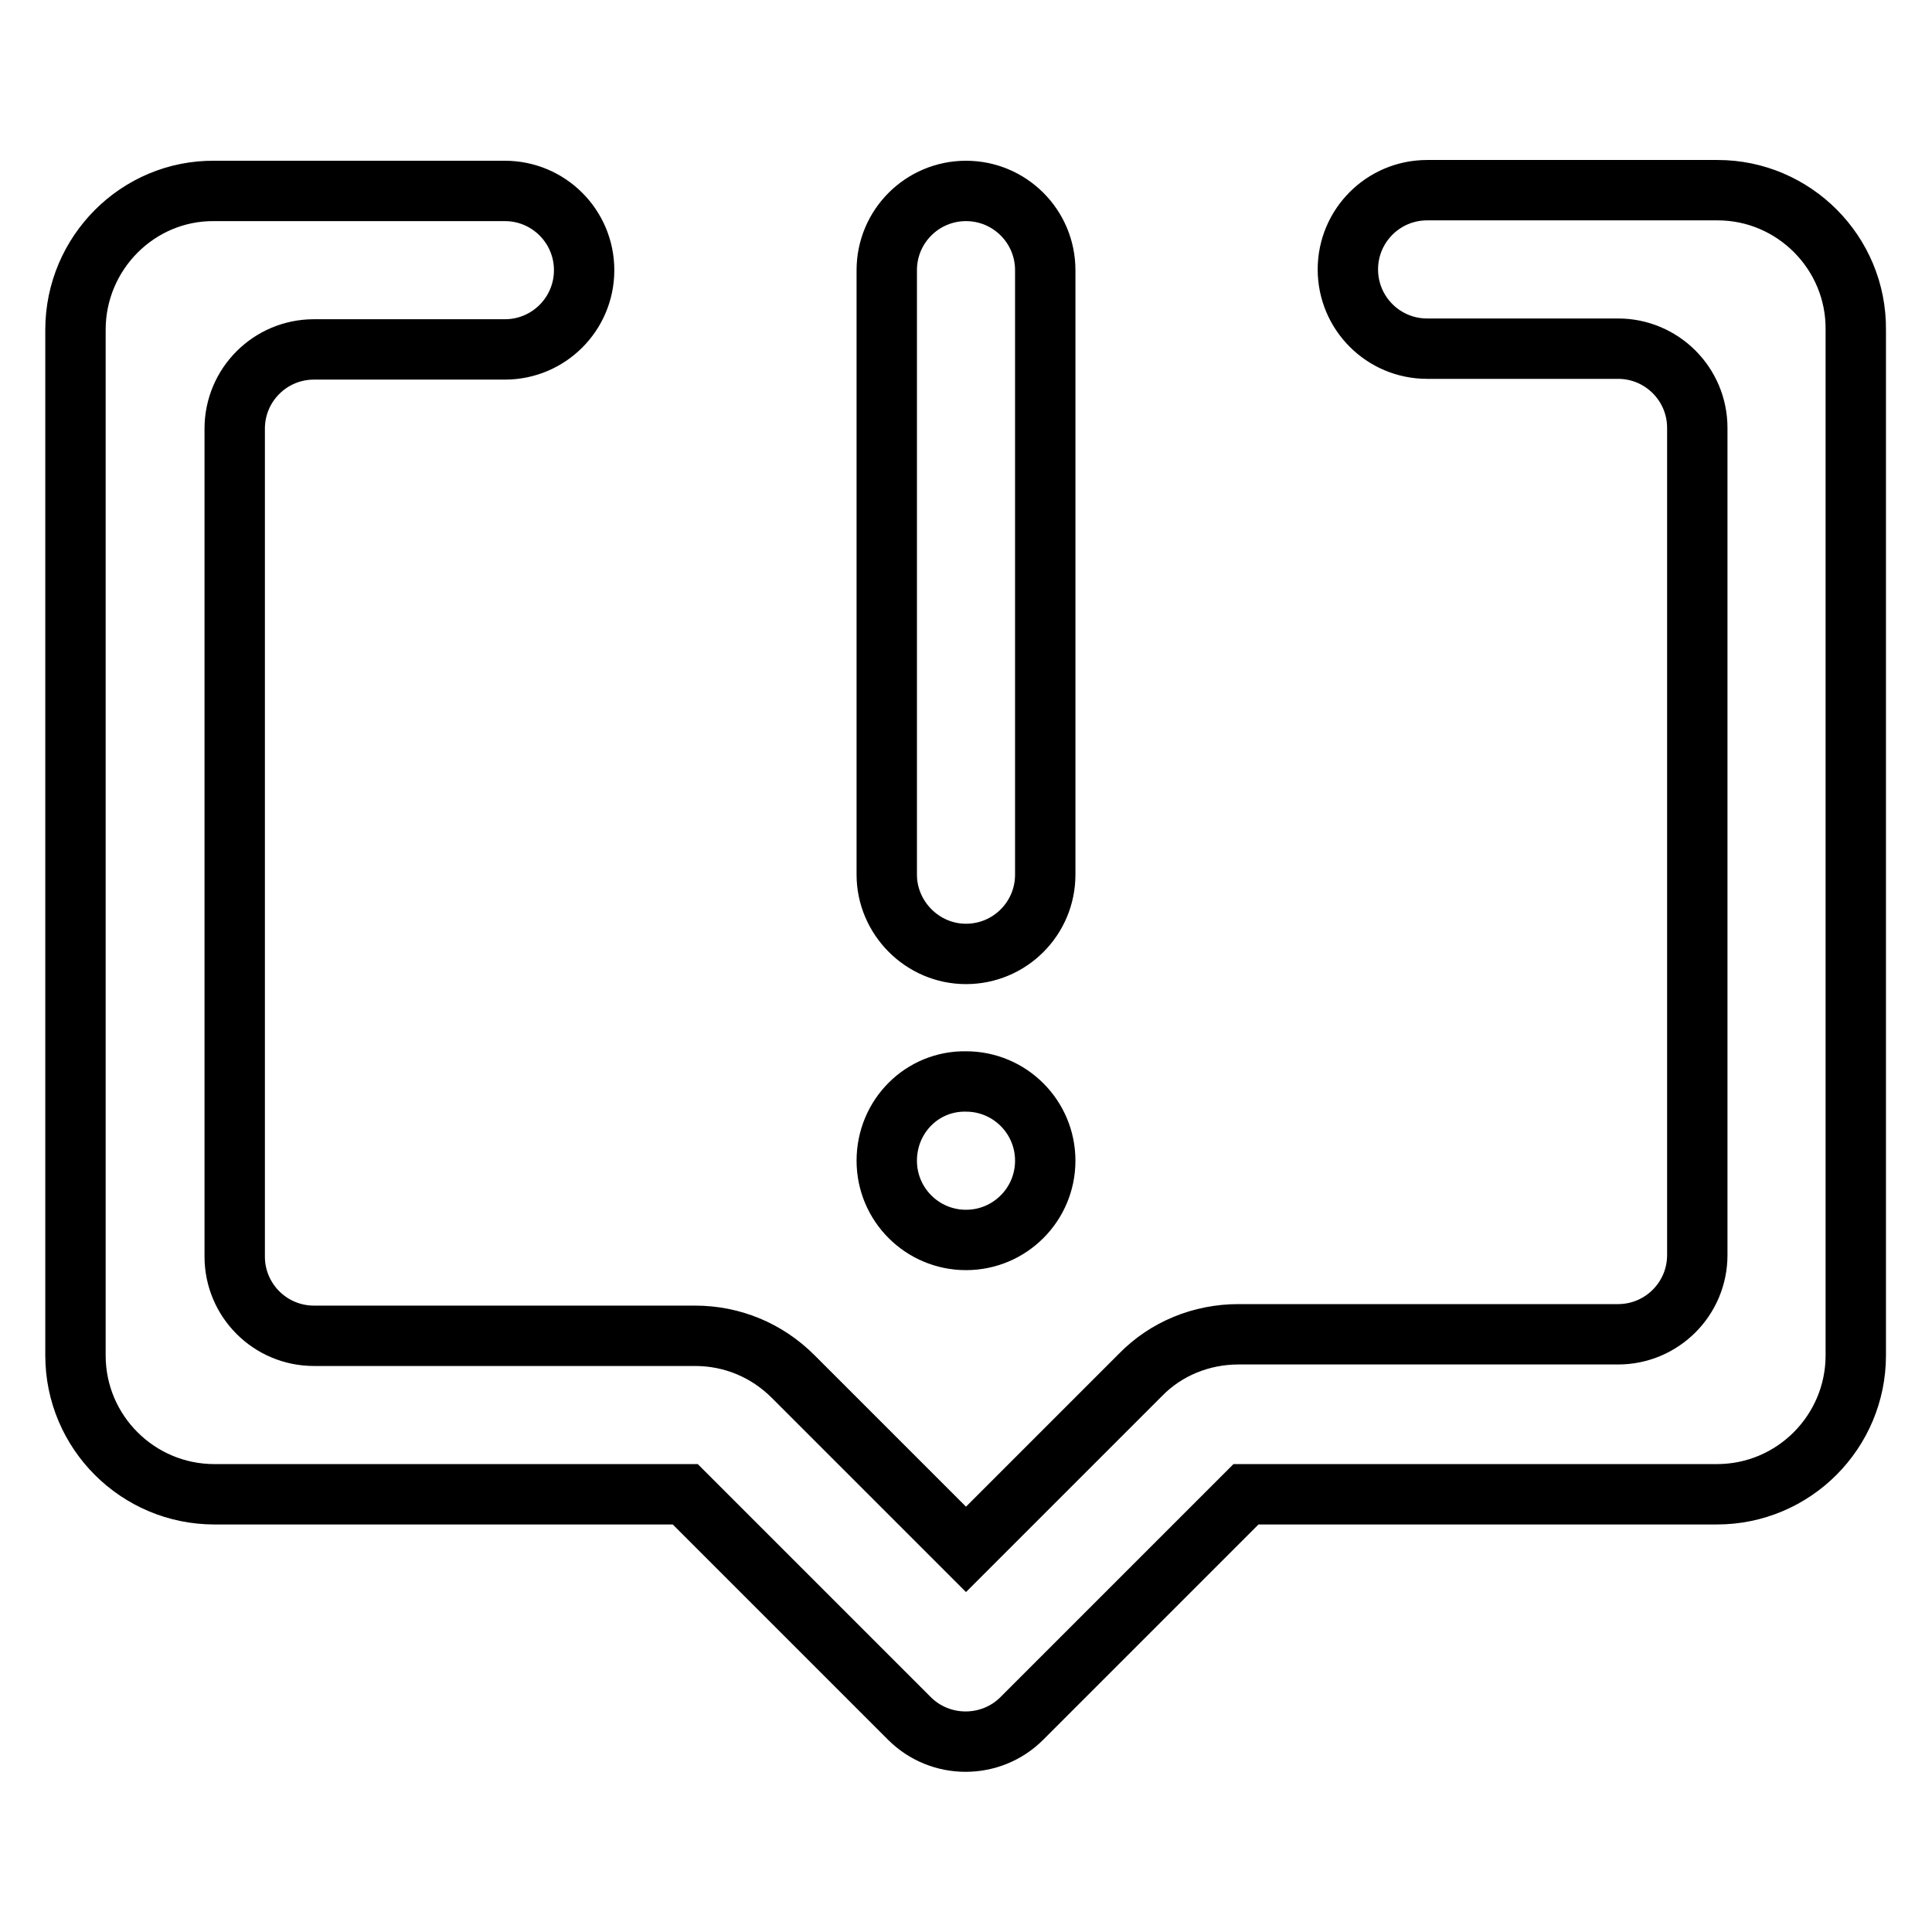 <?xml version="1.0" encoding="utf-8"?>
<!-- Svg Vector Icons : http://www.onlinewebfonts.com/icon -->
<!DOCTYPE svg PUBLIC "-//W3C//DTD SVG 1.1//EN" "http://www.w3.org/Graphics/SVG/1.1/DTD/svg11.dtd">
<svg version="1.1" xmlns="http://www.w3.org/2000/svg" xmlns:xlink="http://www.w3.org/1999/xlink" x="0px" y="0px" viewBox="0 0 256 256" enable-background="new 0 0 256 256" xml:space="preserve">
<g> <path stroke-width="8" fill-opacity="0" stroke="#000000"  d="M117.5,153.8c0,5.8,4.7,10.5,10.5,10.5c5.8,0,10.5-4.7,10.5-10.5s-4.7-10.5-10.5-10.5 C122.2,143.2,117.5,147.9,117.5,153.8z"/> <path stroke-width="8" fill-opacity="0" stroke="#000000"  d="M227.6,25.2h-38.5c-5.8,0-10.5,4.7-10.5,10.5s4.7,10.5,10.5,10.5h25.3c5.8,0,10.5,4.7,10.5,10.5v109.6 c0,5.8-4.7,10.5-10.5,10.5h-50.3c-4.9,0-9.6,1.9-13,5.4L135.3,198l-7.3,7.3l-7.3-7.3l-10.5-10.5l-5.1-5.1c-3.5-3.5-8.1-5.4-13-5.4 H41.6c-5.8,0-10.5-4.7-10.5-10.5V56.8c0-5.8,4.7-10.5,10.5-10.5h25.3c5.8,0,10.5-4.7,10.5-10.5s-4.7-10.5-10.5-10.5H28.4 C18.3,25.2,10,33.5,10,43.7v135.9c0,10.2,8.3,18.4,18.4,18.4l0,0h62.4l29.7,29.7c4.1,4.1,10.8,4.1,14.9,0l29.7-29.7h62.4 c10.2,0,18.4-8.3,18.4-18.4l0,0V43.7C246,33.5,237.7,25.2,227.6,25.2z"/> <path stroke-width="8" fill-opacity="0" stroke="#000000"  d="M128,126.4c5.8,0,10.5-4.7,10.5-10.5V35.8c0-5.8-4.7-10.5-10.5-10.5c-5.8,0-10.5,4.7-10.5,10.5v80.1 C117.5,121.6,122.2,126.4,128,126.4z"/></g>
</svg>